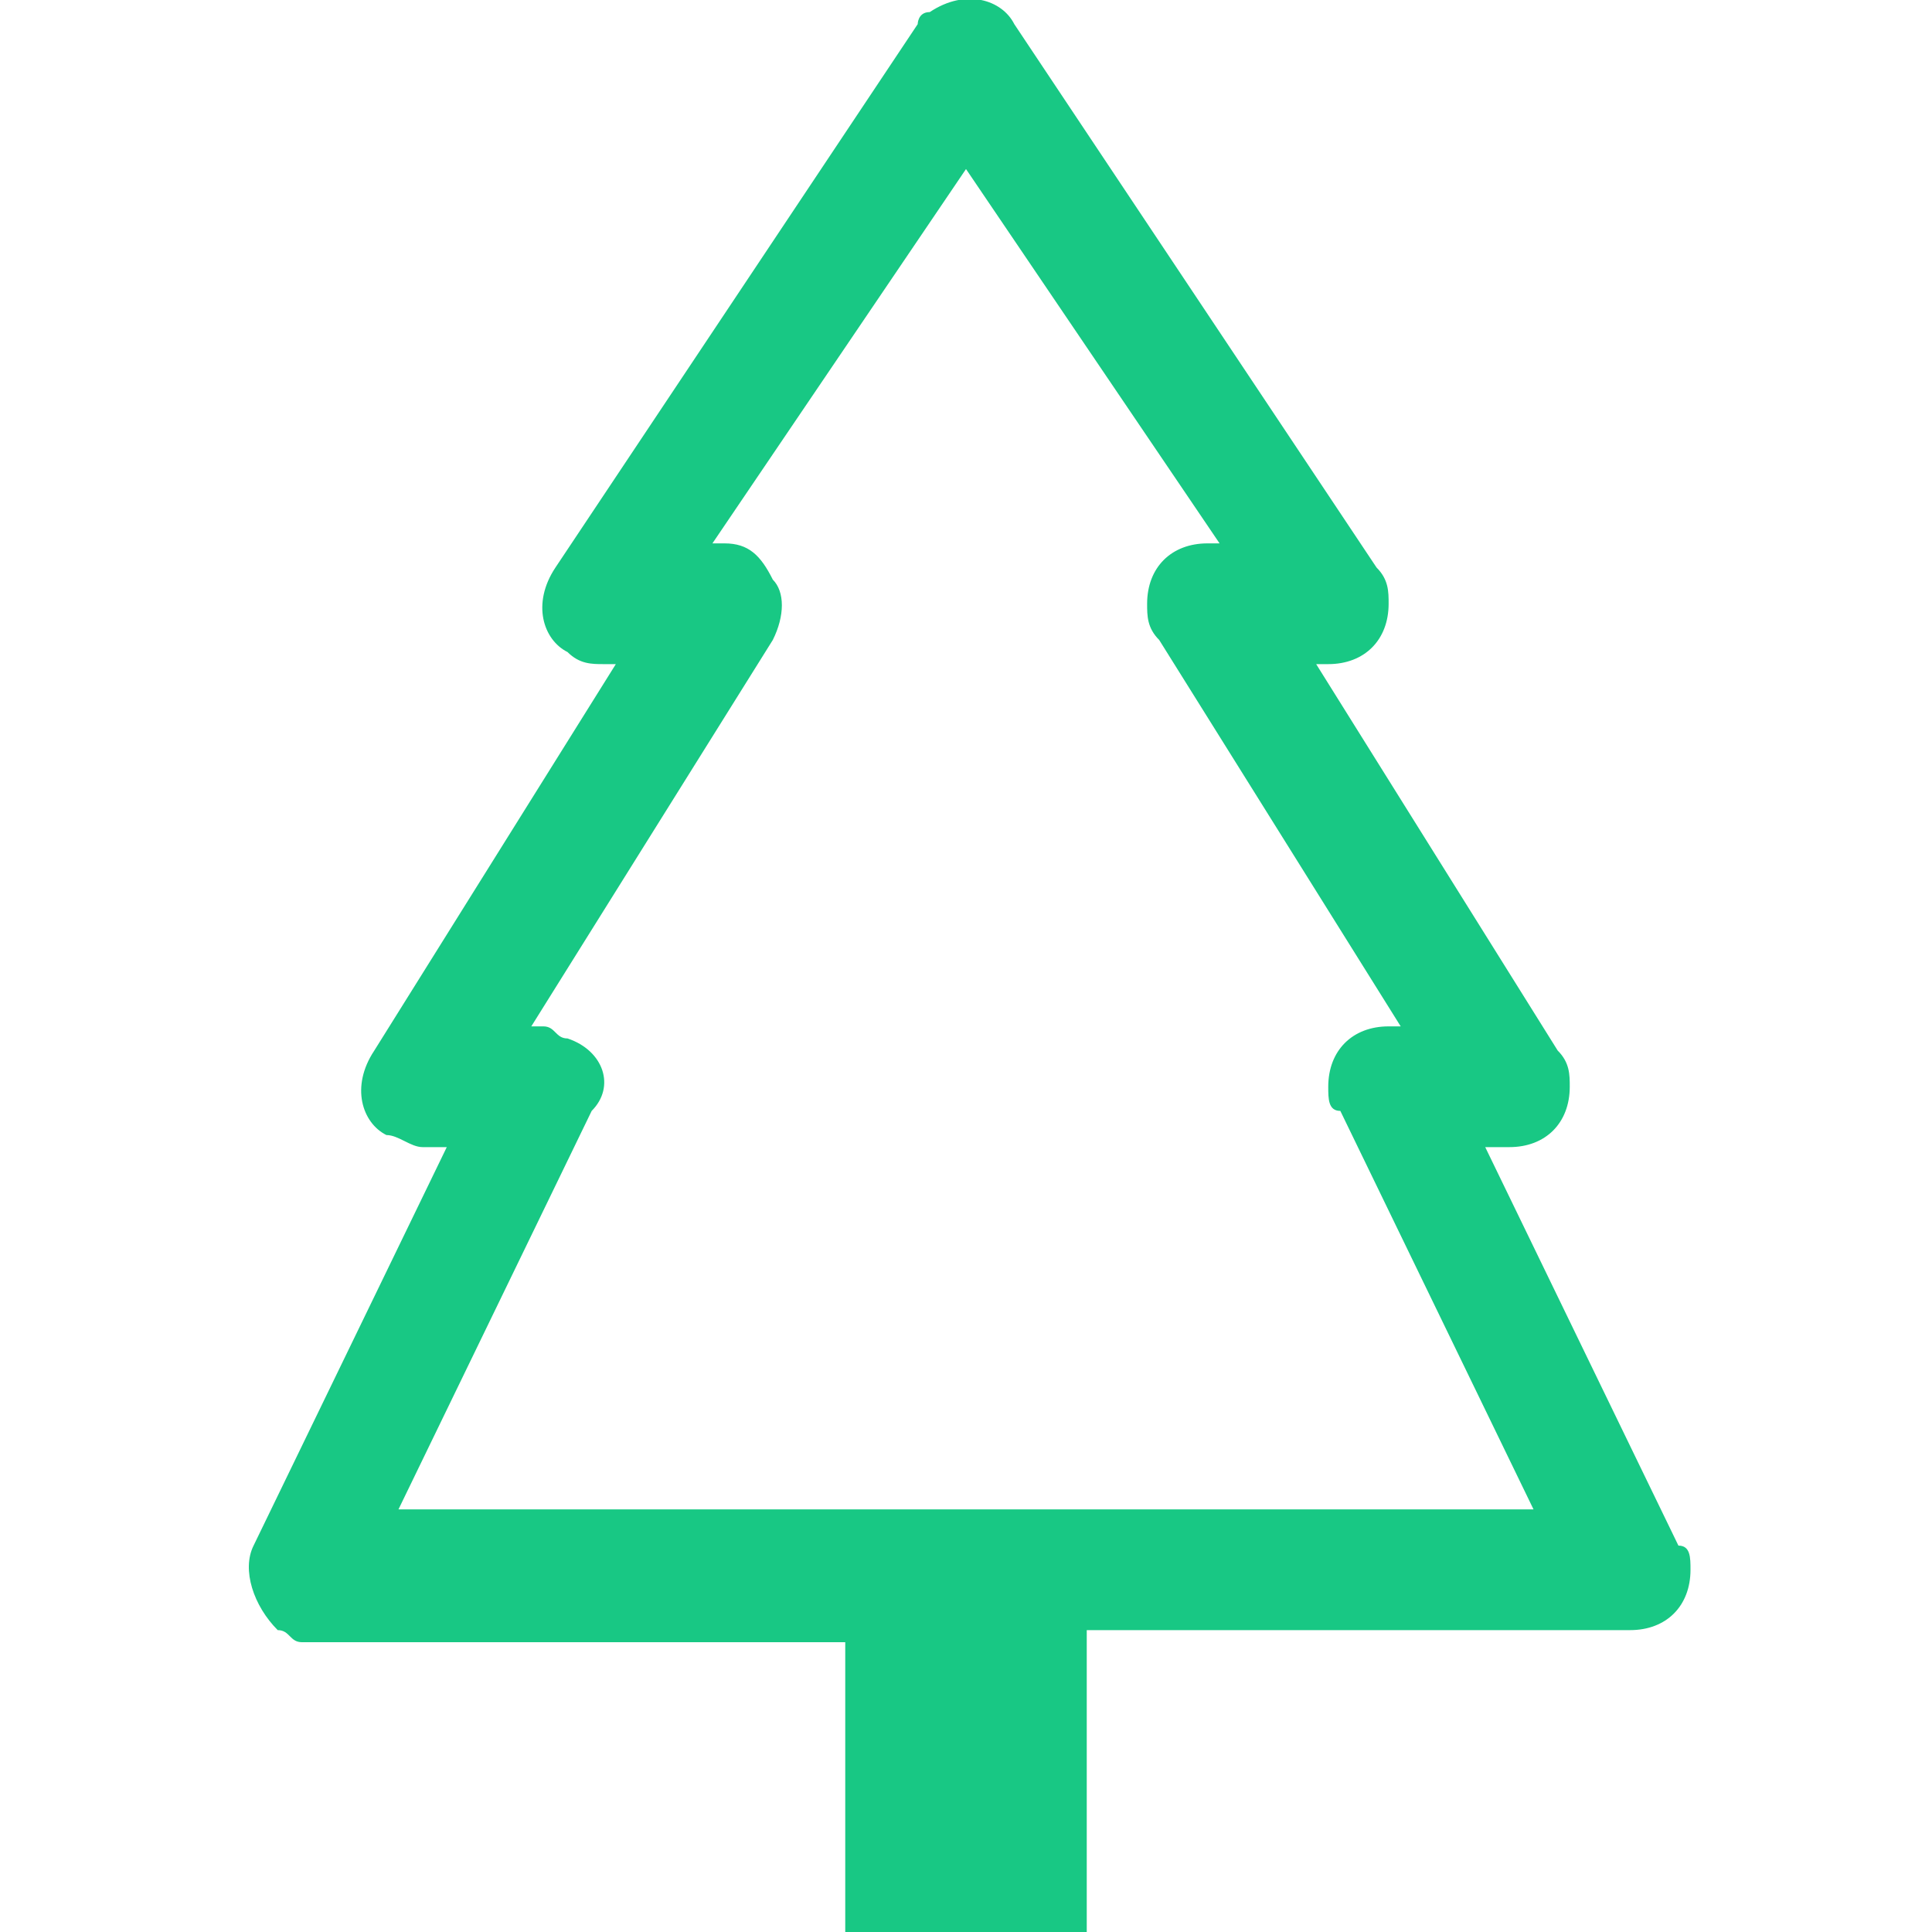 <?xml version="1.0" encoding="utf-8"?>
<!-- Generator: Adobe Illustrator 24.1.1, SVG Export Plug-In . SVG Version: 6.00 Build 0)  -->
<svg version="1.1" id="Слой_1" xmlns="http://www.w3.org/2000/svg" xmlns:xlink="http://www.w3.org/1999/xlink" x="0px" y="0px"
	 viewBox="0 0 16 16" style="enable-background:new 0 0 16 16;" xml:space="preserve">
<style type="text/css">
	.st0{fill:#18C884;}
</style>
<path class="st0" d="M8.4,0.2C8.3,0,8-0.1,7.7,0.1c-0.1,0-0.1,0.1-0.1,0.1l-3,4.5C4.4,5,4.5,5.3,4.7,5.4C4.8,5.5,4.9,5.5,5,5.5h0.1
	l-2,3.2C2.9,9,3,9.3,3.2,9.4c0.1,0,0.2,0.1,0.3,0.1h0.2l-1.6,3.3c-0.1,0.2,0,0.5,0.2,0.7c0.1,0,0.1,0.1,0.2,0.1H7V16h2v-2.5h4.5
	c0.3,0,0.5-0.2,0.5-0.5c0-0.1,0-0.2-0.1-0.2l-1.6-3.3h0.2C12.8,9.5,13,9.3,13,9c0-0.1,0-0.2-0.1-0.3l-2-3.2H11
	c0.3,0,0.5-0.2,0.5-0.5c0-0.1,0-0.2-0.1-0.3L8.4,0.2z M6.4,4.8C6.3,4.6,6.2,4.5,6,4.5H5.9L8,1.4l2.1,3.1H10C9.7,4.5,9.5,4.7,9.5,5
	c0,0.1,0,0.2,0.1,0.3l2,3.2h-0.1C11.2,8.5,11,8.7,11,9c0,0.1,0,0.2,0.1,0.2l1.6,3.3H3.3l1.6-3.3C5.1,9,5,8.7,4.7,8.6
	c-0.1,0-0.1-0.1-0.2-0.1H4.4l2-3.2C6.5,5.1,6.5,4.9,6.4,4.8"/>
</svg>
